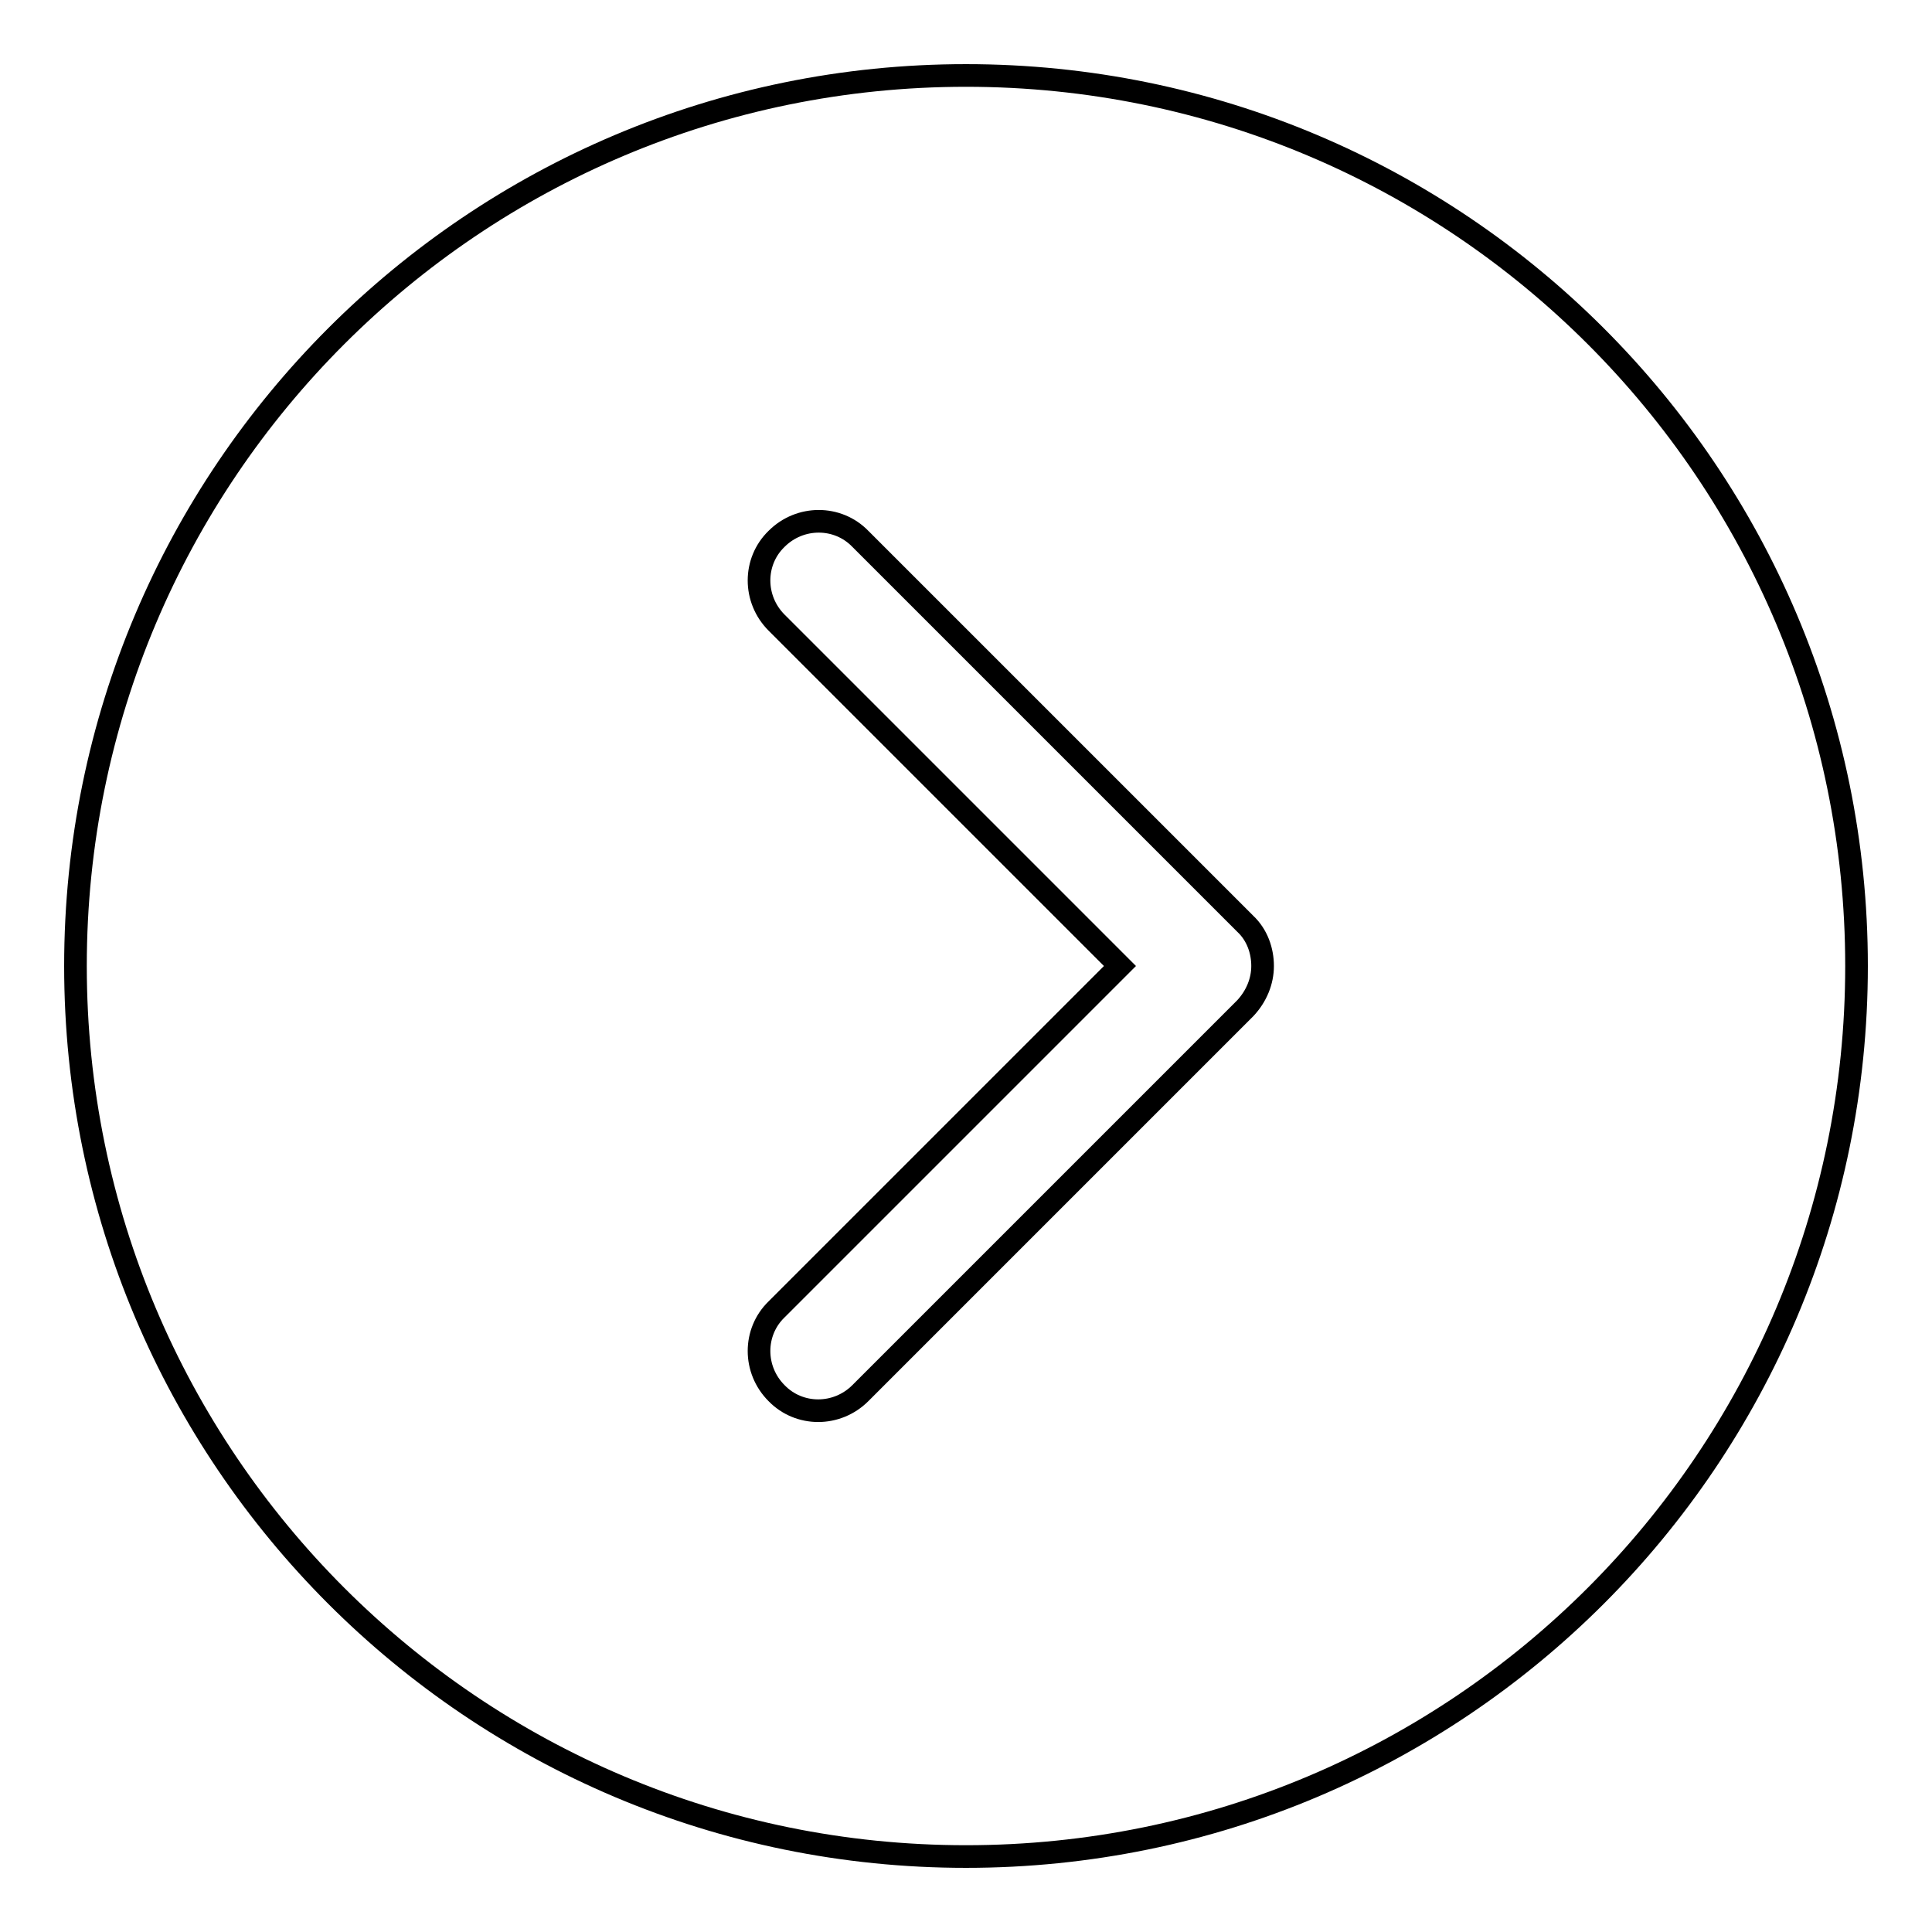 <?xml version="1.0" encoding="utf-8"?>
<!-- Svg Vector Icons : http://www.onlinewebfonts.com/icon -->
<!DOCTYPE svg PUBLIC "-//W3C//DTD SVG 1.1//EN" "http://www.w3.org/Graphics/SVG/1.1/DTD/svg11.dtd">
<svg version="1.1" xmlns="http://www.w3.org/2000/svg" xmlns:xlink="http://www.w3.org/1999/xlink" x="0px" y="0px" viewBox="0 0 256 256" enable-background="new 0 0 256 256" xml:space="preserve">
<g><g><path stroke-width="3" fill-opacity="0" stroke="#000000"  d="M128,10C62.8,10,10,62.8,10,128c0,65.2,52.8,118,118,118c65.2,0,118-52.8,118-118C246,62.8,193.2,10,128,10z M165,133.6l-51,51c-3.1,3.1-8.1,3.1-11.1,0c-3.1-3.1-3.1-8.1,0-11.1l45.5-45.5l-45.5-45.5c-3.1-3.1-3.1-8.1,0-11.1c3.1-3.1,8.1-3.1,11.1,0l51,51c1.6,1.5,2.3,3.6,2.3,5.6C167.3,130,166.5,132,165,133.6z"/></g></g>
</svg>